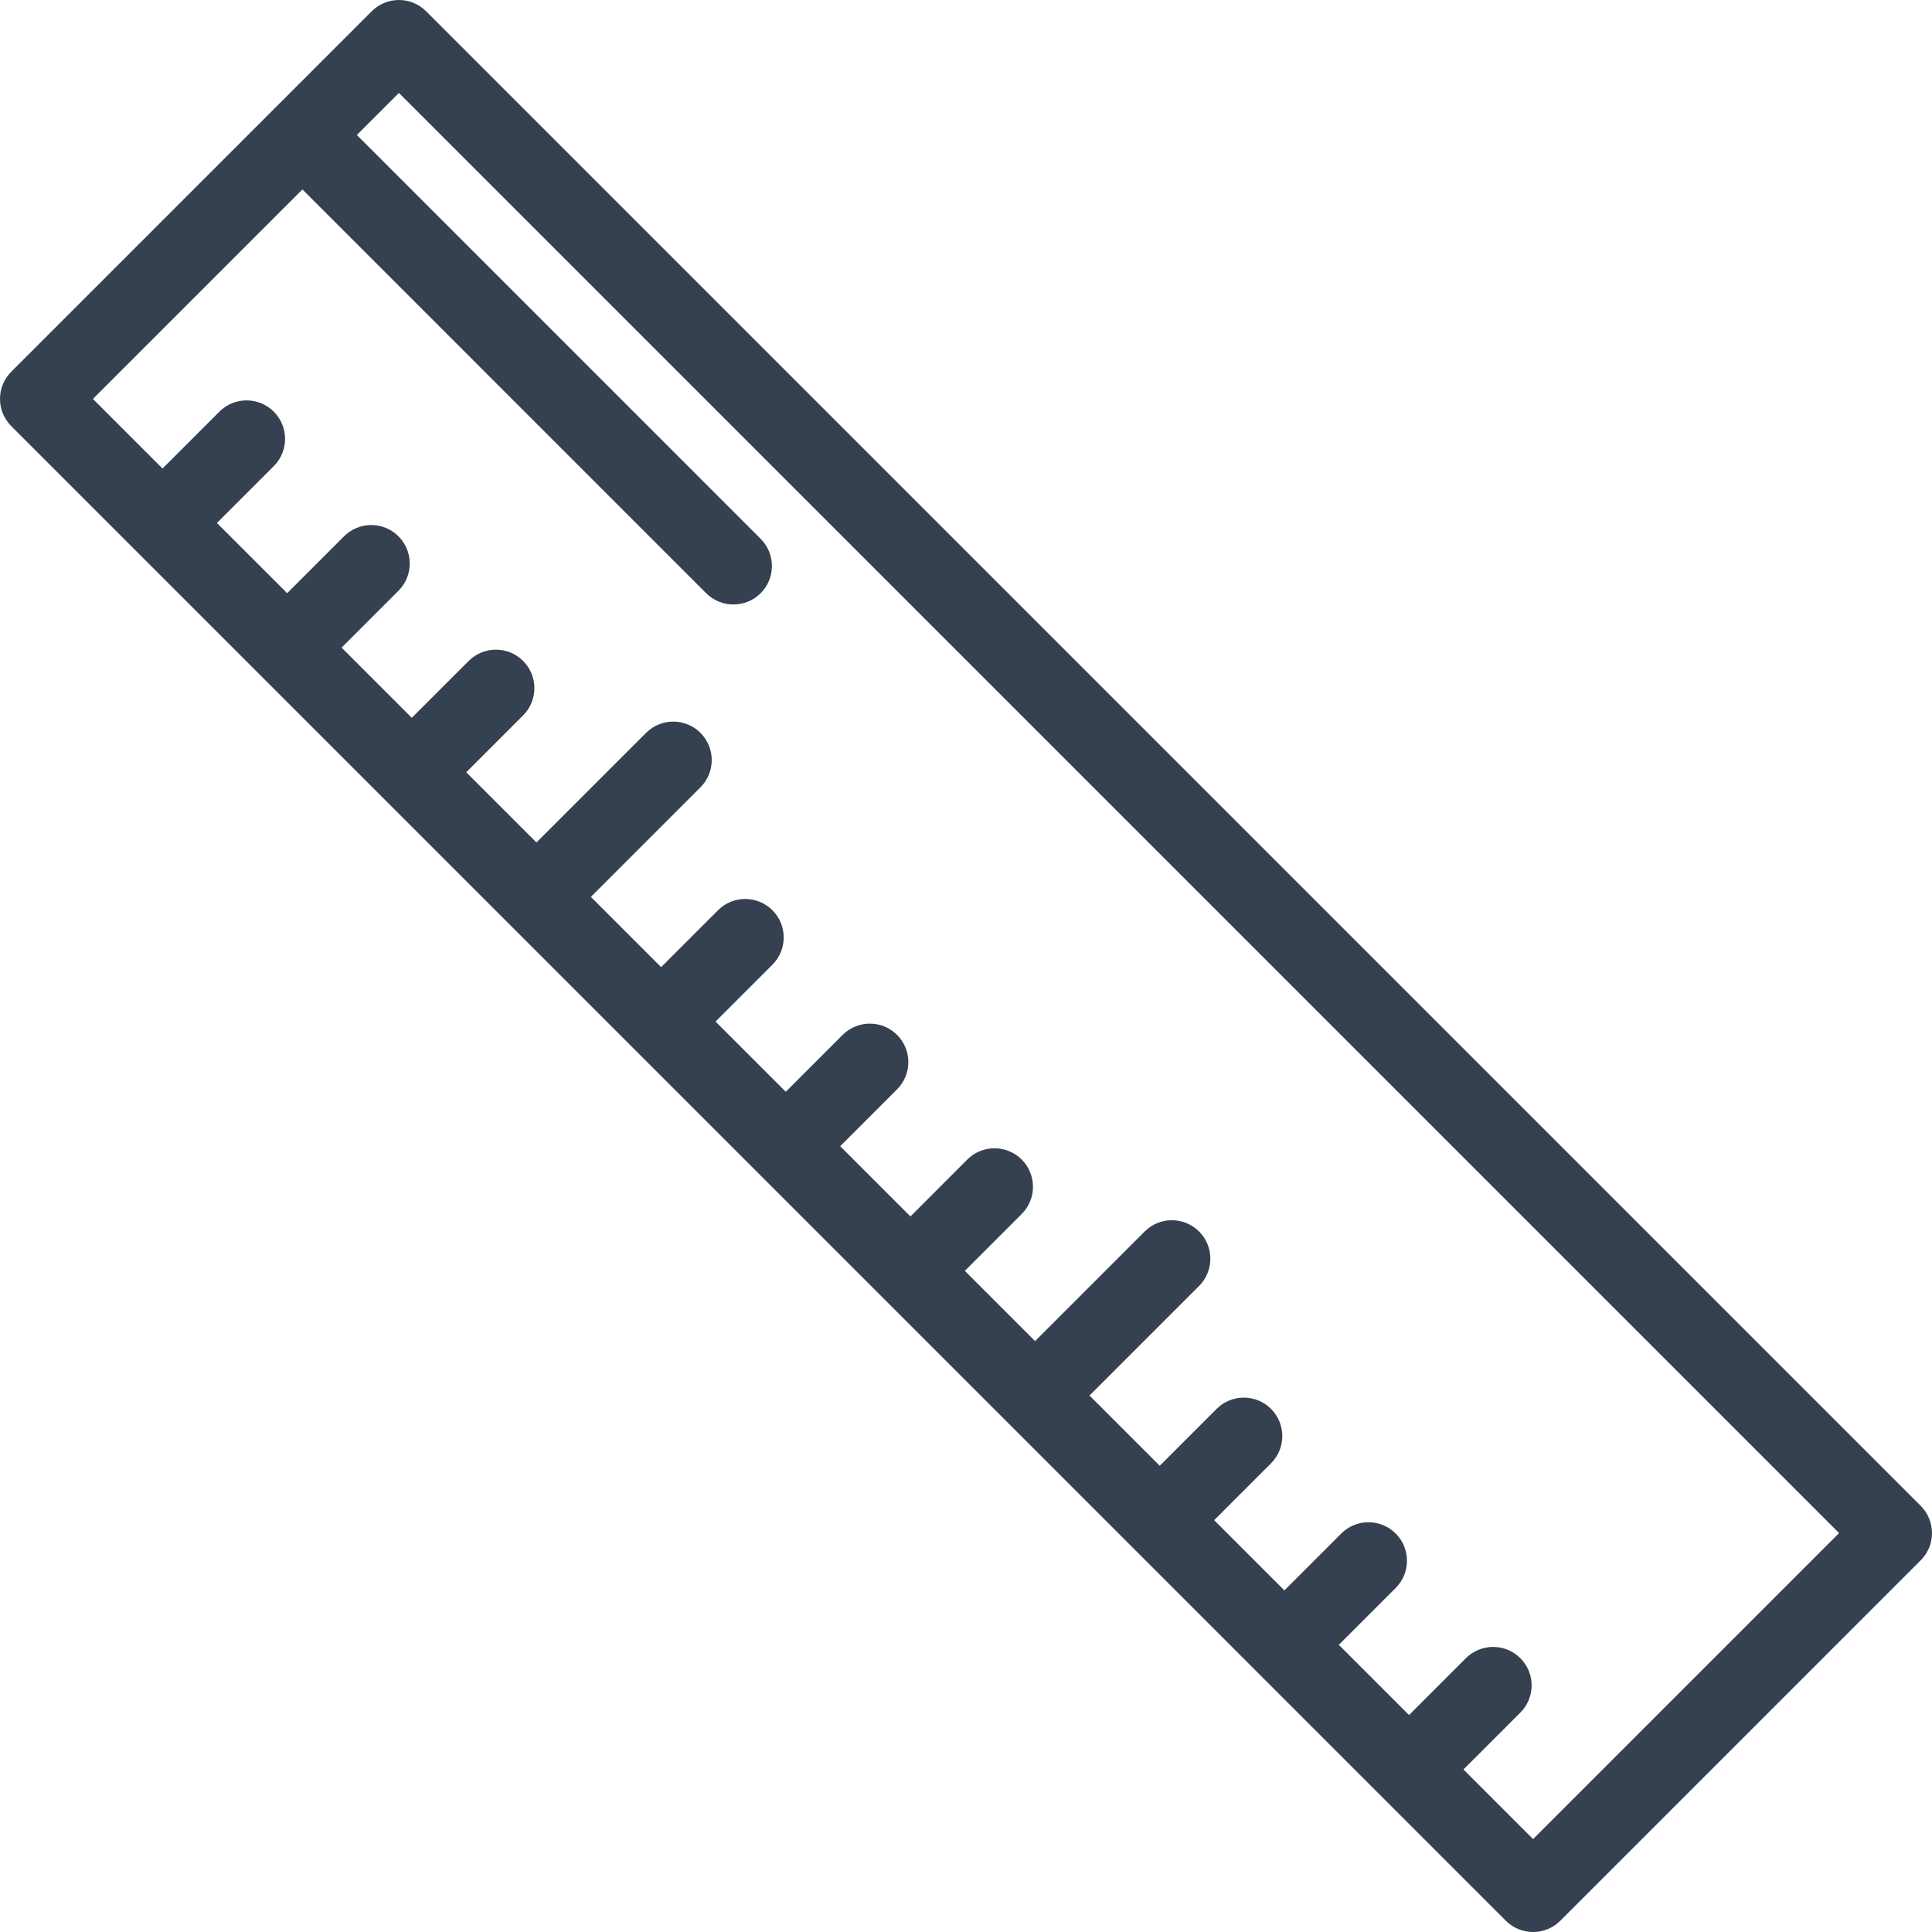 <svg width="68" height="68" viewBox="0 0 68 68" fill="none" xmlns="http://www.w3.org/2000/svg">
<path d="M67.603 53.001L14.999 0.397C14.469 -0.132 13.612 -0.132 13.083 0.397L0.397 13.083C-0.132 13.612 -0.132 14.47 0.397 14.999L53.001 67.604C53.266 67.868 53.612 68 53.959 68C54.306 68 54.652 67.868 54.917 67.604L67.603 54.917C68.132 54.388 68.132 53.531 67.603 53.001ZM53.959 64.73L51.509 62.28L53.511 60.278C54.04 59.749 54.04 58.892 53.511 58.362C52.982 57.834 52.124 57.834 51.595 58.362L49.593 60.364L47.122 57.893L49.124 55.891C49.653 55.362 49.653 54.504 49.124 53.975C48.595 53.446 47.737 53.446 47.208 53.975L45.206 55.977L42.734 53.505L44.736 51.503C45.265 50.974 45.265 50.117 44.736 49.588C44.207 49.059 43.35 49.059 42.821 49.588L40.819 51.59L38.347 49.118L42.204 45.261C42.733 44.731 42.733 43.874 42.204 43.345C41.675 42.816 40.818 42.816 40.288 43.345L36.431 47.202L33.959 44.73L35.961 42.728C36.49 42.199 36.49 41.342 35.961 40.812C35.432 40.284 34.575 40.284 34.045 40.812L32.044 42.815L29.572 40.343L31.574 38.341C32.103 37.812 32.103 36.954 31.574 36.425C31.045 35.896 30.187 35.896 29.658 36.425L27.656 38.427L25.185 35.956L27.187 33.954C27.716 33.425 27.716 32.567 27.187 32.038C26.657 31.509 25.8 31.509 25.271 32.038L23.269 34.04L20.797 31.568L24.654 27.711C25.183 27.182 25.183 26.324 24.654 25.795C24.125 25.266 23.268 25.266 22.739 25.795L18.881 29.652L16.41 27.181L18.412 25.179C18.941 24.65 18.941 23.792 18.412 23.263C17.883 22.734 17.025 22.734 16.496 23.263L14.494 25.265L12.023 22.794L14.025 20.792C14.554 20.263 14.554 19.405 14.025 18.876C13.496 18.348 12.638 18.348 12.109 18.876L10.107 20.878L7.635 18.407L9.637 16.405C10.166 15.876 10.166 15.018 9.637 14.489C9.108 13.961 8.251 13.96 7.722 14.489L5.72 16.491L3.27 14.041L10.644 6.667L24.856 20.88C25.121 21.144 25.468 21.276 25.814 21.276C26.161 21.276 26.507 21.144 26.772 20.88C27.301 20.351 27.301 19.493 26.772 18.964L12.56 4.751L14.041 3.271L64.73 53.959L53.959 64.73Z" fill="#354151"/>
</svg>
